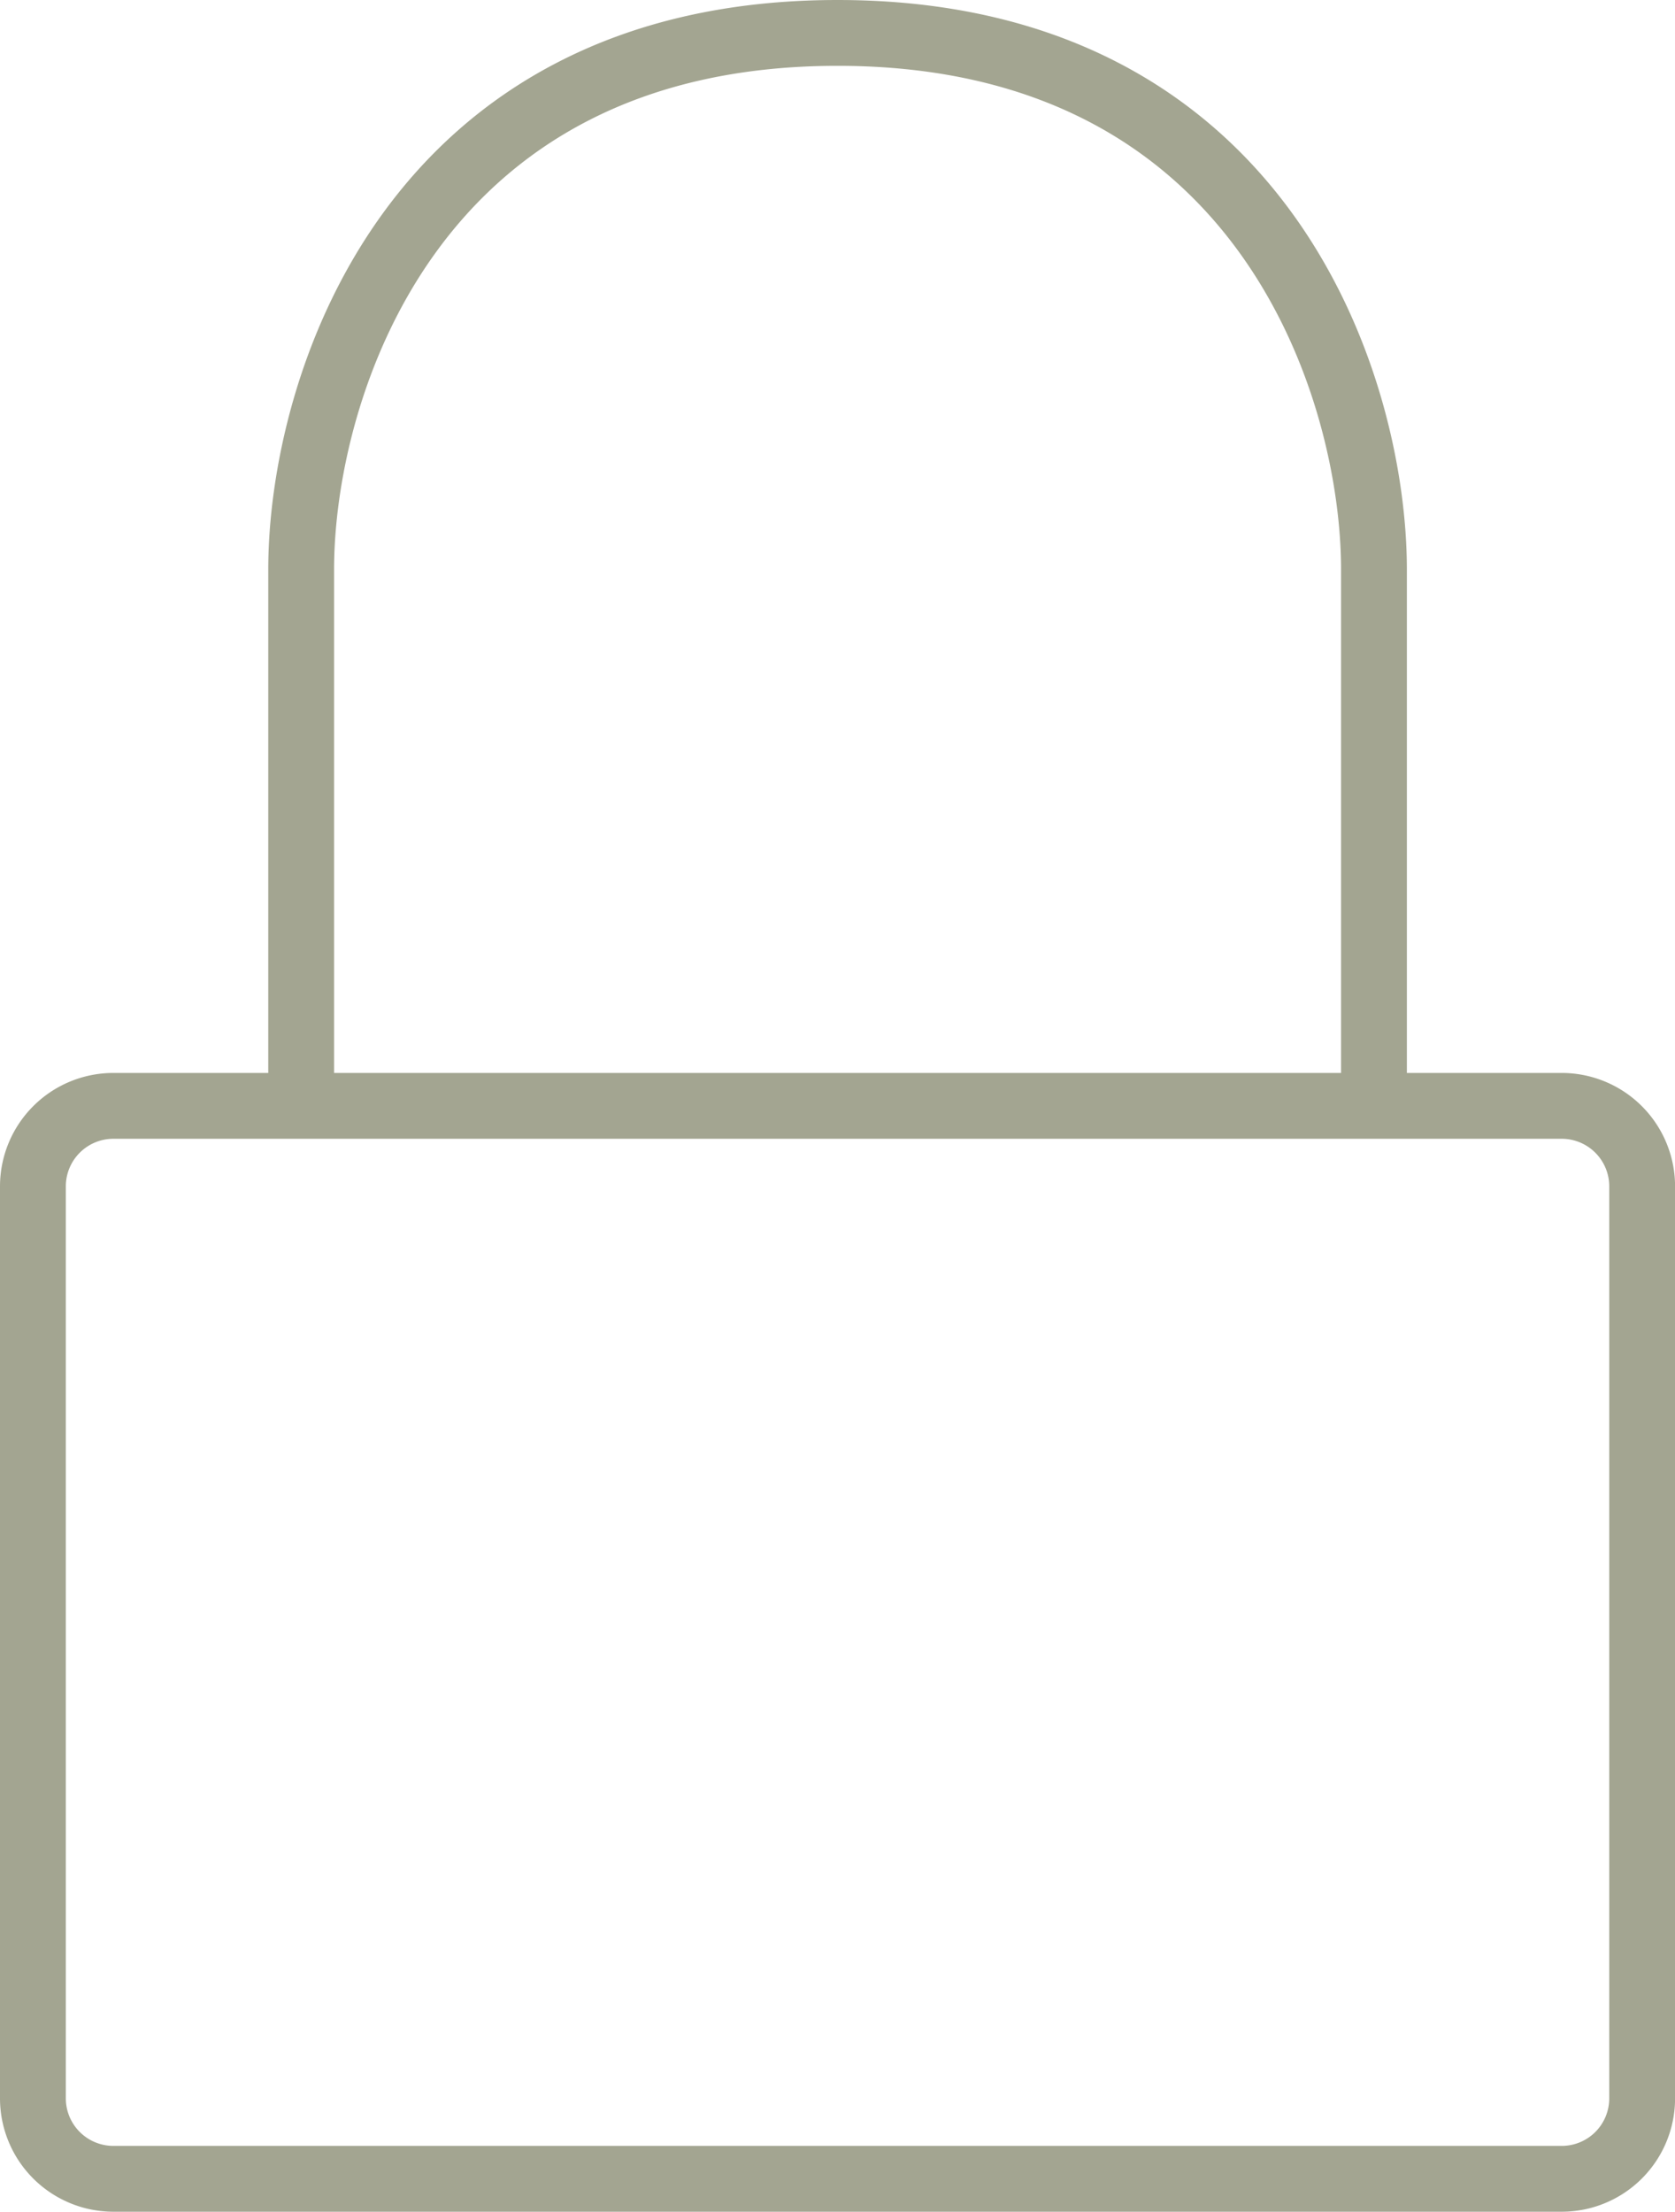 <svg xmlns="http://www.w3.org/2000/svg" width="25.45" height="33.6" viewBox="0 0 25.45 33.6"><path id="Path_3706" data-name="Path 3706" d="M26.375,20.3h2.853a1.223,1.223,0,0,1,1.223,1.223V35.378A1.222,1.222,0,0,1,29.228,36.6H7.223A1.223,1.223,0,0,1,6,35.378V21.523A1.223,1.223,0,0,1,7.223,20.3h2.853m16.3,0V12.15c0-2.716-1.63-8.15-8.15-8.15s-8.15,5.434-8.15,8.15V20.3m16.3,0h-16.3" transform="translate(-5.5 -3.5)" fill="none" stroke="#a3a591" stroke-linecap="round" stroke-linejoin="round" stroke-width="1"></path></svg>